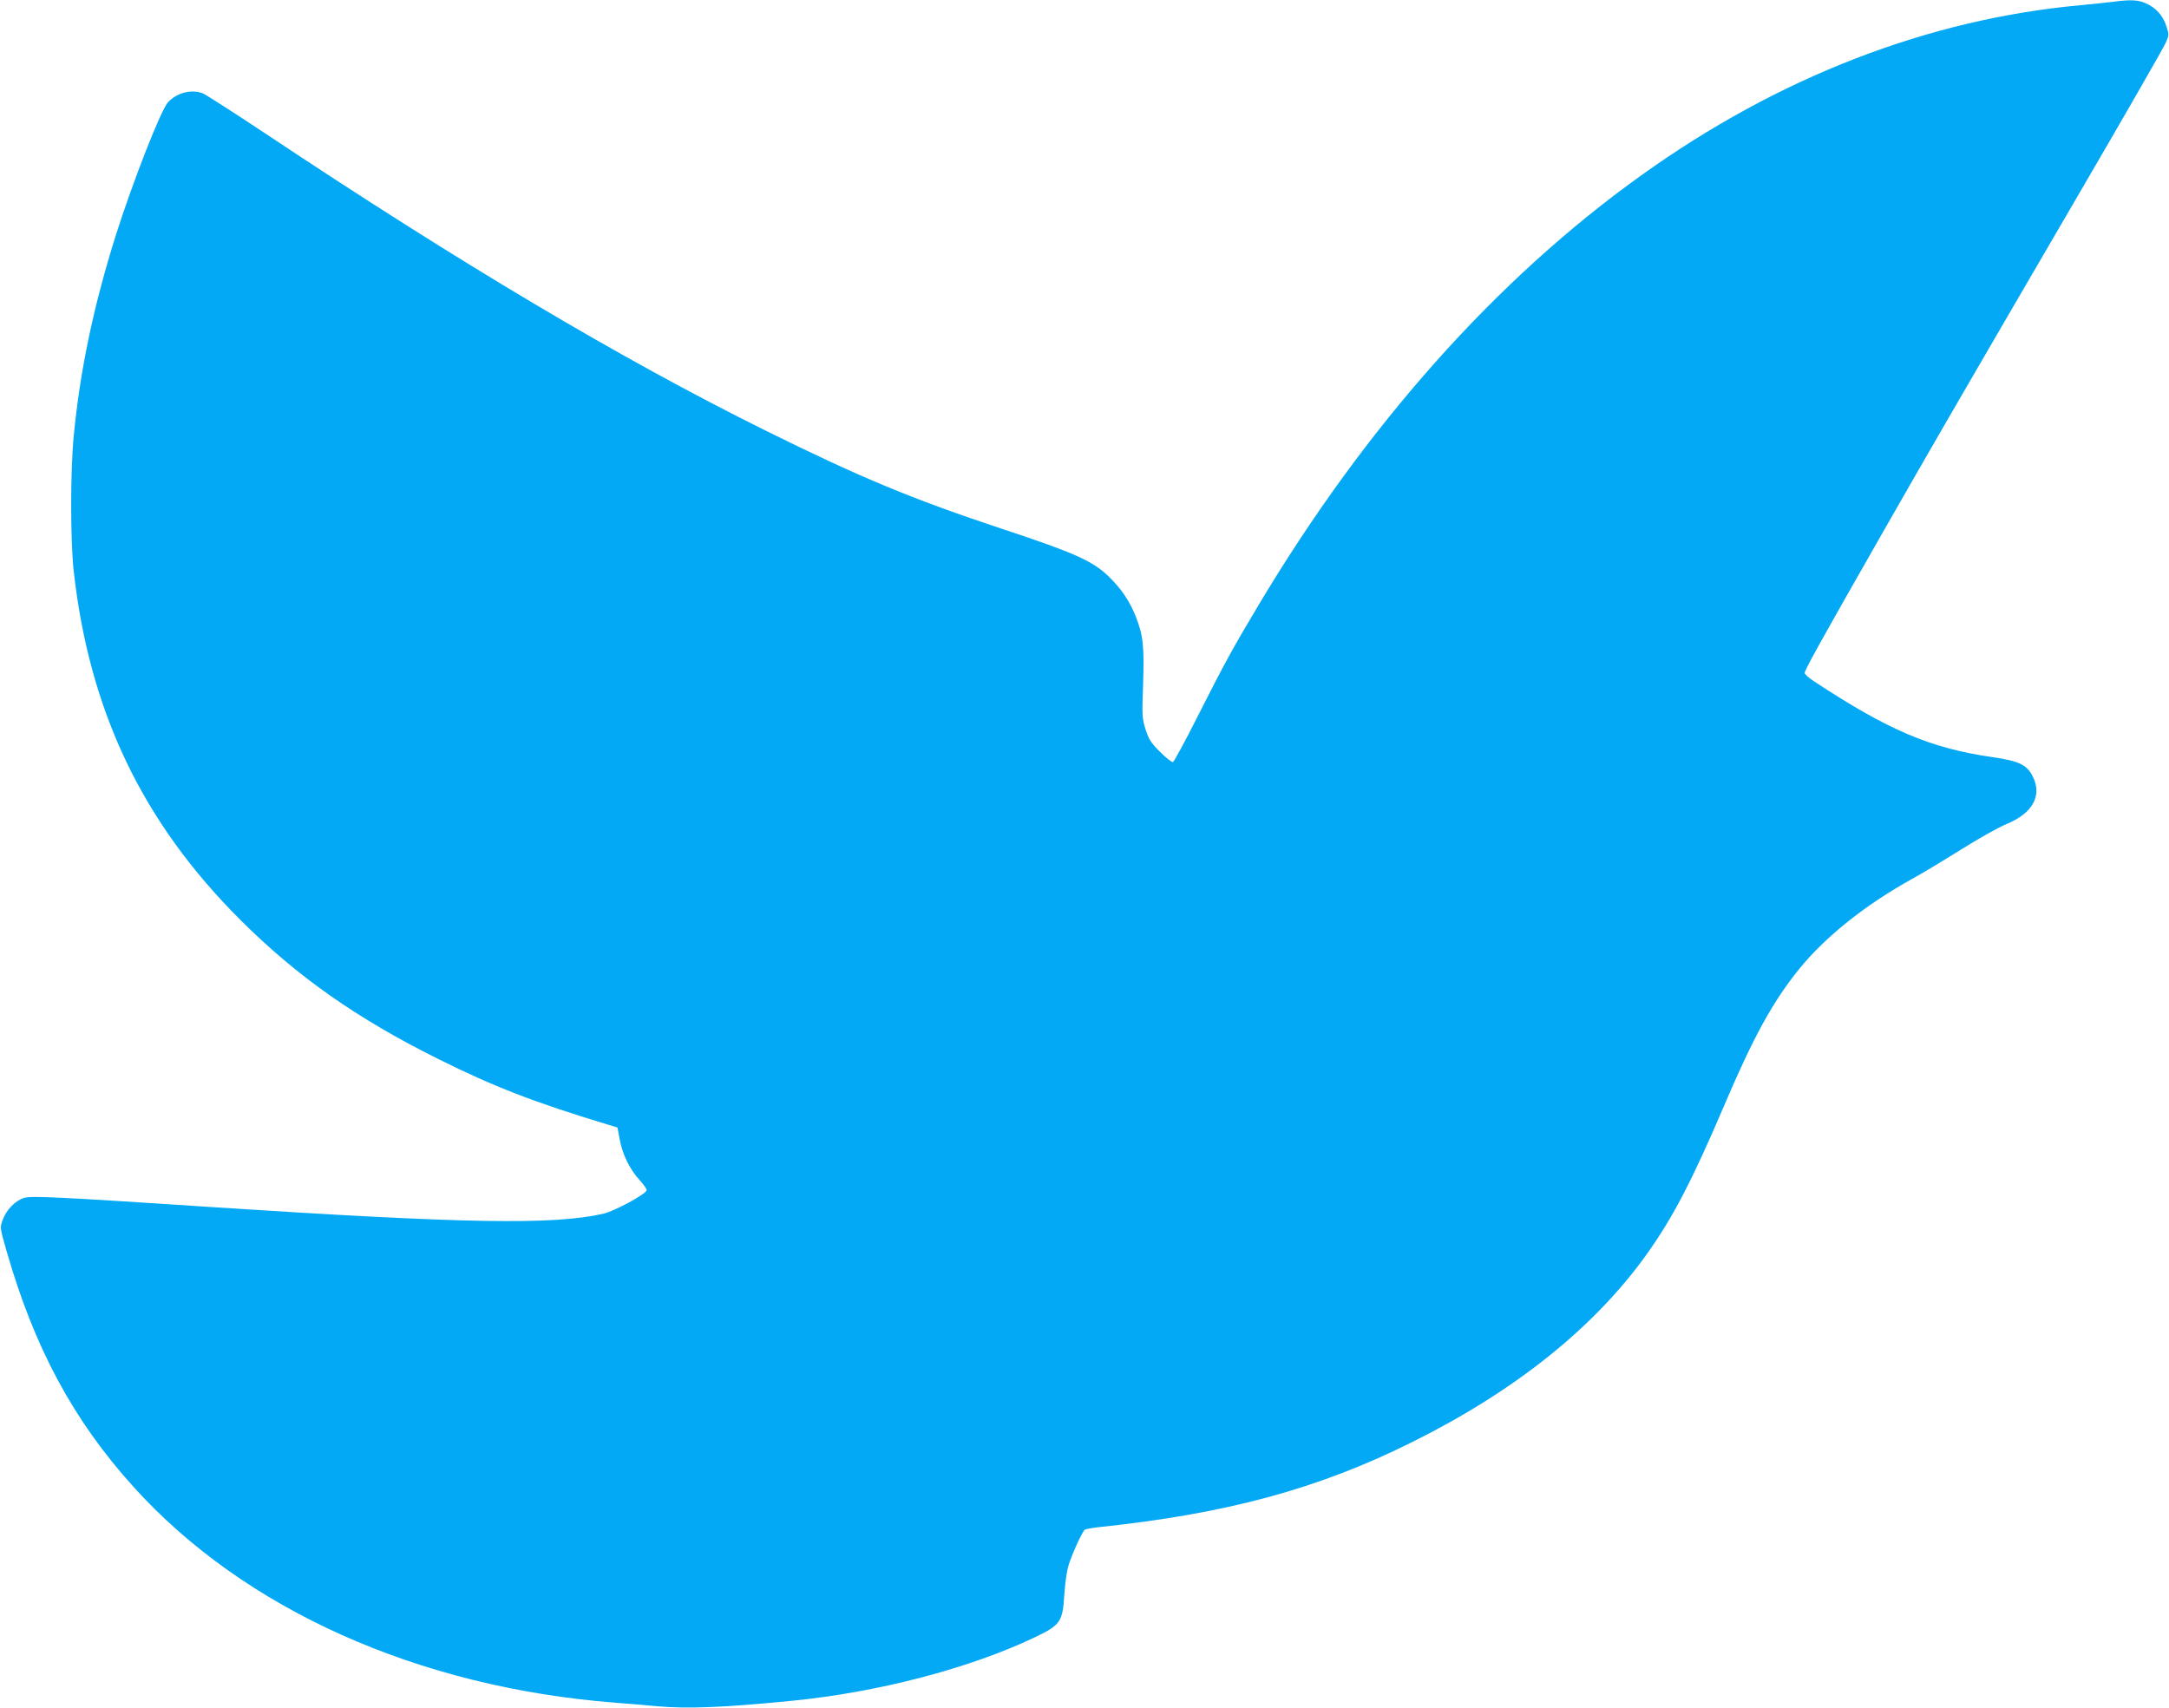 <?xml version="1.0" standalone="no"?>
<!DOCTYPE svg PUBLIC "-//W3C//DTD SVG 20010904//EN"
 "http://www.w3.org/TR/2001/REC-SVG-20010904/DTD/svg10.dtd">
<svg version="1.0" xmlns="http://www.w3.org/2000/svg"
 width="1280pt" height="1008pt" viewBox="0 0 1280 1008"
 preserveAspectRatio="xMidYMid meet">
<g transform="translate(0,1008) scale(0.1,-0.1)"
fill="#03a9f4" stroke="none">
<path d="M12475 10070 c-33 -4 -118 -13 -190 -20 -901 -81 -1789 -424 -2598
-1004 -857 -613 -1627 -1478 -2259 -2536 -151 -252 -206 -353 -358 -654 -75
-149 -142 -272 -148 -274 -7 -2 -41 25 -76 60 -55 55 -67 74 -86 134 -20 65
-21 82 -14 269 7 220 0 286 -43 395 -37 93 -86 166 -161 238 -94 91 -201 139
-627 280 -534 177 -843 306 -1400 582 -849 421 -1801 987 -2955 1756 -184 122
-348 227 -363 233 -67 26 -153 4 -205 -52 -42 -44 -208 -469 -308 -784 -132
-419 -212 -801 -249 -1188 -20 -207 -20 -616 0 -795 92 -827 405 -1483 984
-2060 334 -334 688 -582 1166 -820 329 -164 567 -256 999 -387 l60 -18 13 -70
c16 -89 60 -178 118 -241 25 -26 43 -54 41 -60 -10 -26 -191 -123 -256 -138
-295 -67 -816 -58 -2305 39 -923 61 -1065 67 -1111 55 -52 -15 -106 -69 -128
-130 -17 -45 -17 -46 23 -185 163 -568 393 -997 748 -1390 653 -724 1678
-1184 2843 -1275 80 -6 192 -15 249 -21 179 -16 398 -7 791 32 512 50 1053
192 1437 375 152 73 164 91 174 253 4 64 15 140 24 169 21 70 83 204 97 213 7
4 39 10 72 14 761 79 1308 227 1865 506 608 303 1073 677 1381 1109 153 215
266 432 455 875 174 408 287 613 442 805 155 191 390 379 668 533 55 30 183
107 285 171 102 64 224 133 273 153 152 63 209 166 154 278 -34 70 -80 93
-238 116 -368 53 -616 159 -1056 449 -29 19 -53 41 -53 48 0 17 84 169 448
807 308 539 414 723 1169 2018 272 466 503 869 514 895 20 46 20 48 3 99 -20
62 -63 109 -122 134 -46 20 -87 22 -187 9z"/>
</g>
</svg>
